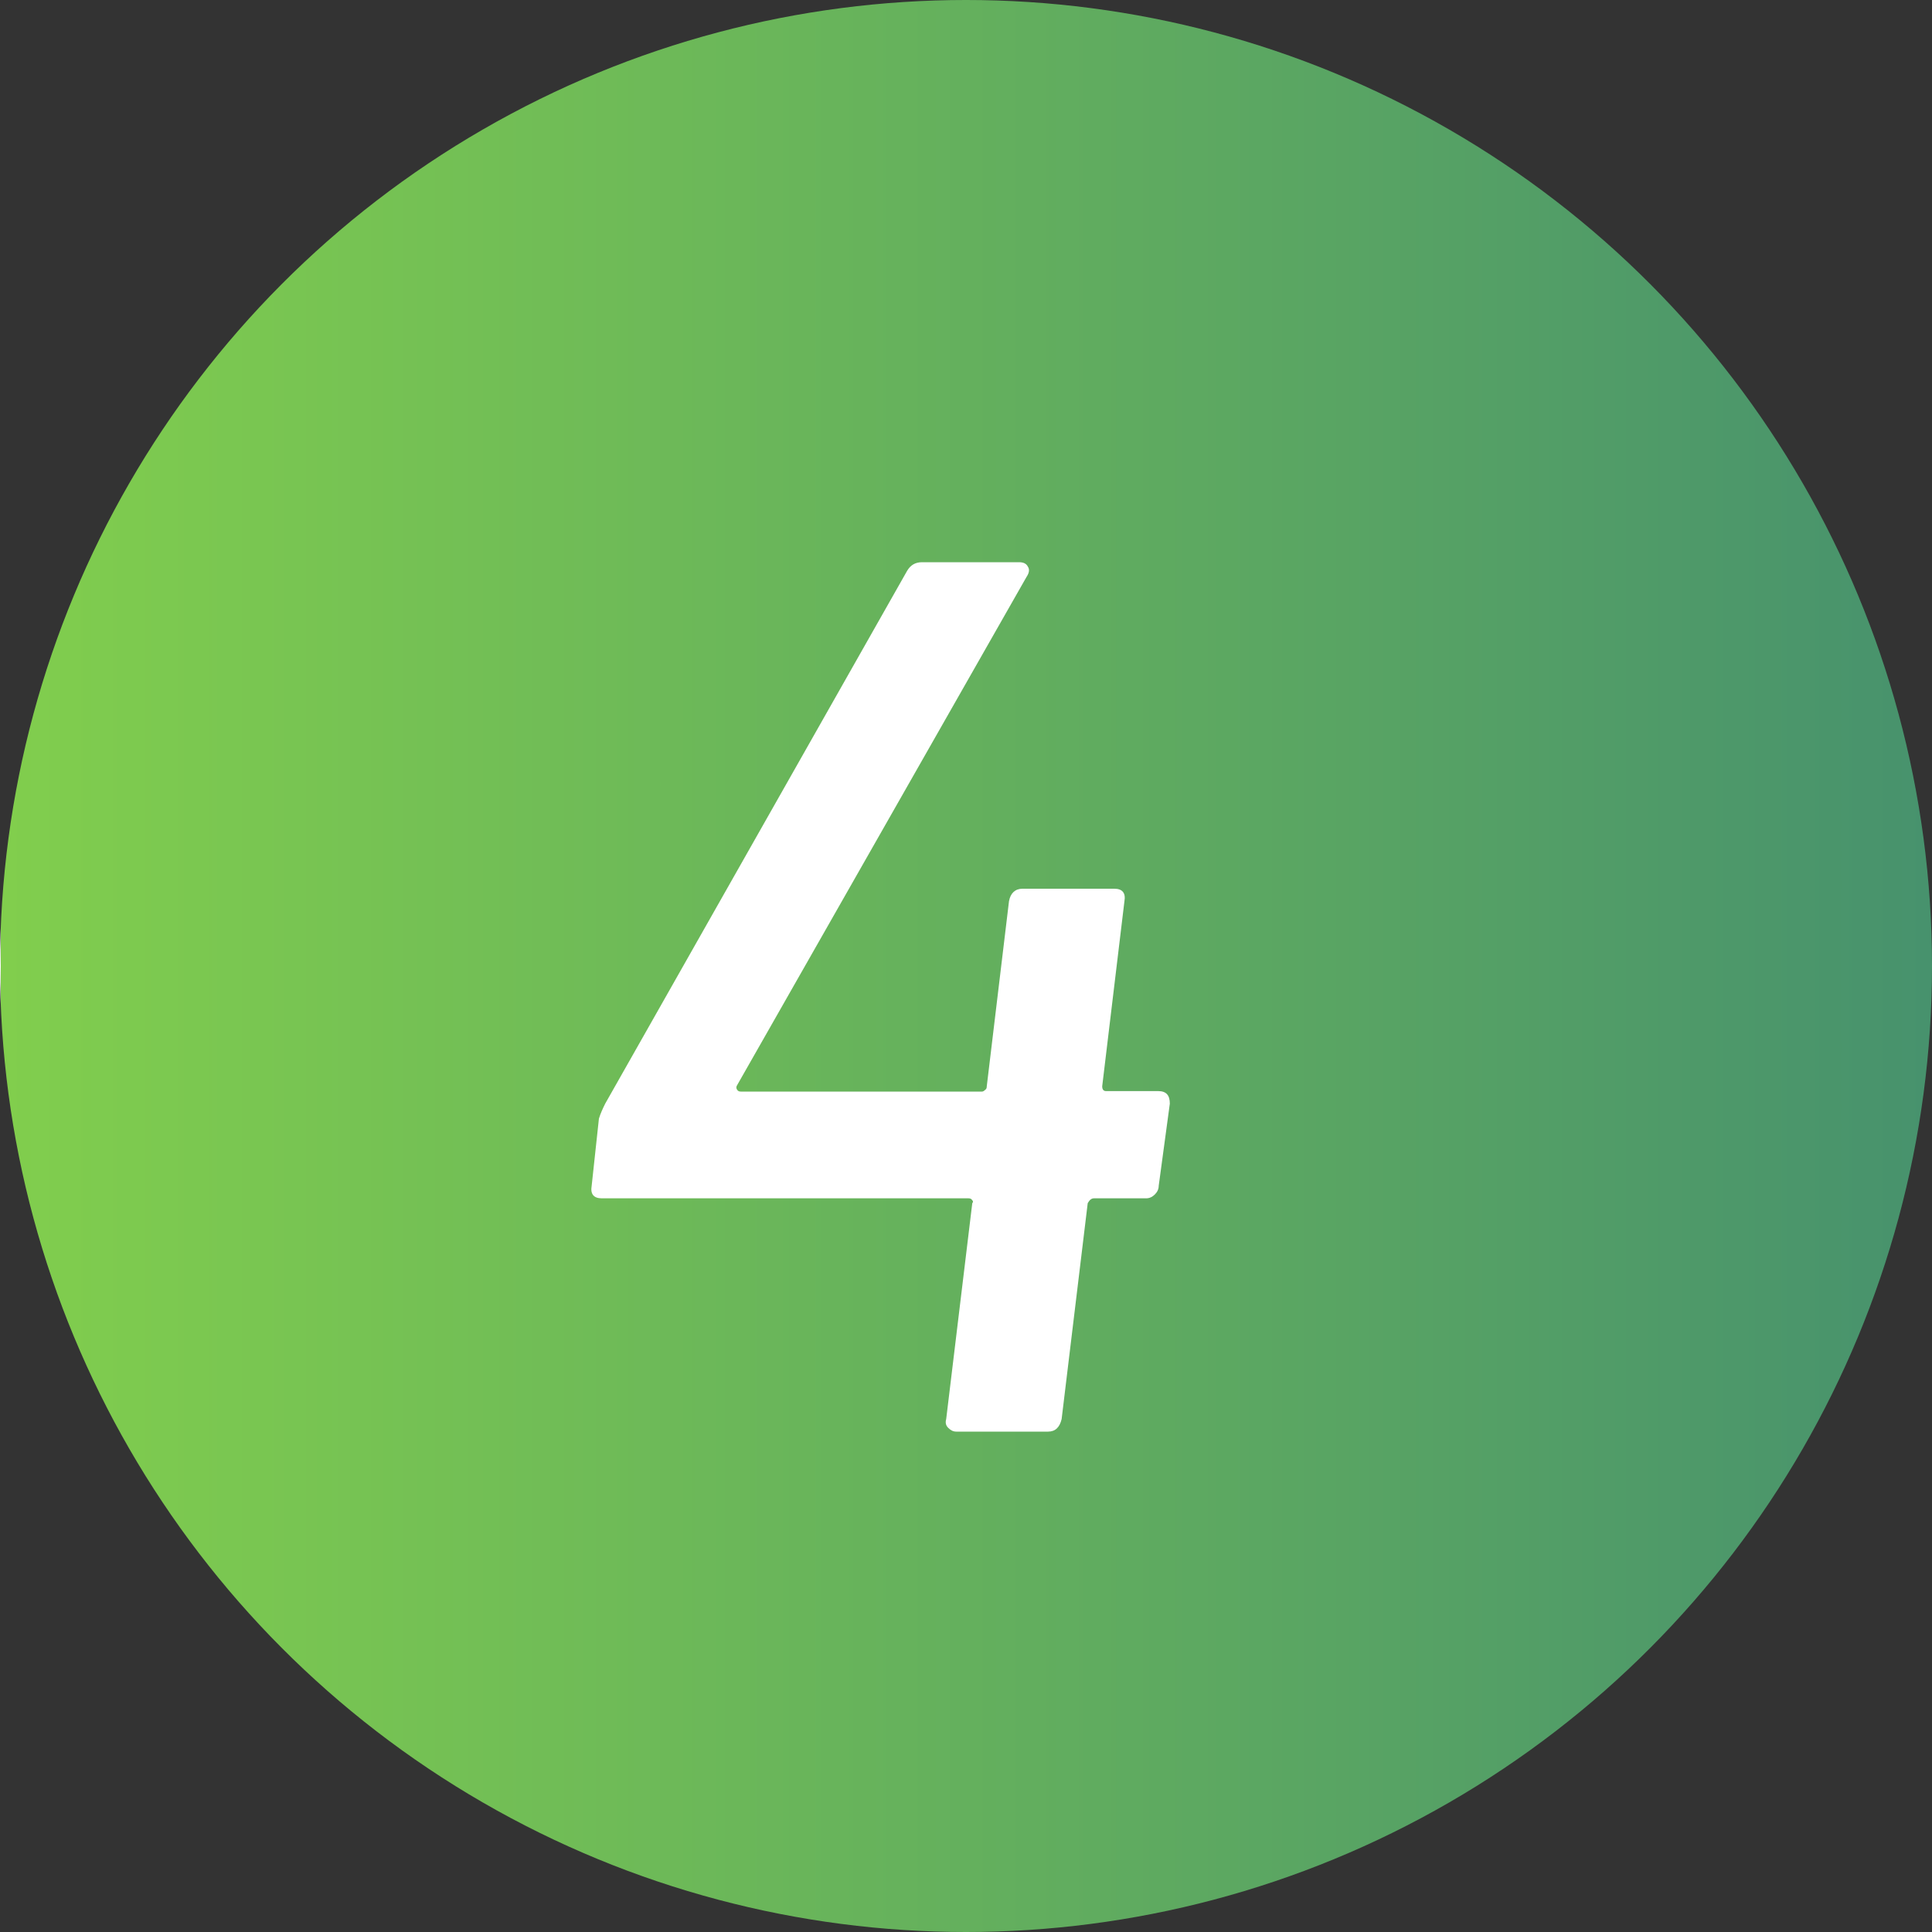 <svg enable-background="new 0 0 40 40" height="40" viewBox="0 0 40 40" width="40" xmlns="http://www.w3.org/2000/svg" xmlns:xlink="http://www.w3.org/1999/xlink"><rect x="0" y="0" width="40" height="40" fill="#333333" stroke="none"/><linearGradient id="a" gradientTransform="matrix(1 0 0 -1 -286 -334)" gradientUnits="userSpaceOnUse" x1="286" x2="326" y1="-354" y2="-354"><stop offset="0" stop-color="#fff"/><stop offset="0" stop-color="#81ce4d"/><stop offset="1" stop-color="#47926d"/></linearGradient><circle cx="20" cy="20" fill="url(#a)" r="20"/><path d="m24.22 22.85-.23 1.7c0 .07-.03.13-.08.18s-.11.08-.18.08h-1.08c-.05 0-.09.03-.13.1l-.54 4.47c-.04.17-.13.26-.28.26h-1.9c-.07 0-.12-.03-.17-.08s-.06-.11-.04-.18l.54-4.47c.02-.02.02-.04 0-.06-.02-.03-.04-.04-.08-.04h-7.59c-.17 0-.24-.09-.21-.26l.15-1.39c.03-.1.08-.21.13-.31l6.25-11.03c.07-.12.17-.18.31-.18h2.01c.09 0 .15.03.18.09.04.06.03.13-.03.22l-5.99 10.52c-.02.03-.02.06 0 .09s.04.04.08.04h4.99c.02 0 .04-.01.06-.03.03-.02.04-.04.04-.08l.46-3.83c.03-.17.13-.26.28-.26h1.9c.17 0 .24.09.21.26l-.46 3.83c0 .07.03.1.08.1h1.08c.17 0 .24.09.24.26z" fill="#fff"/></svg>
